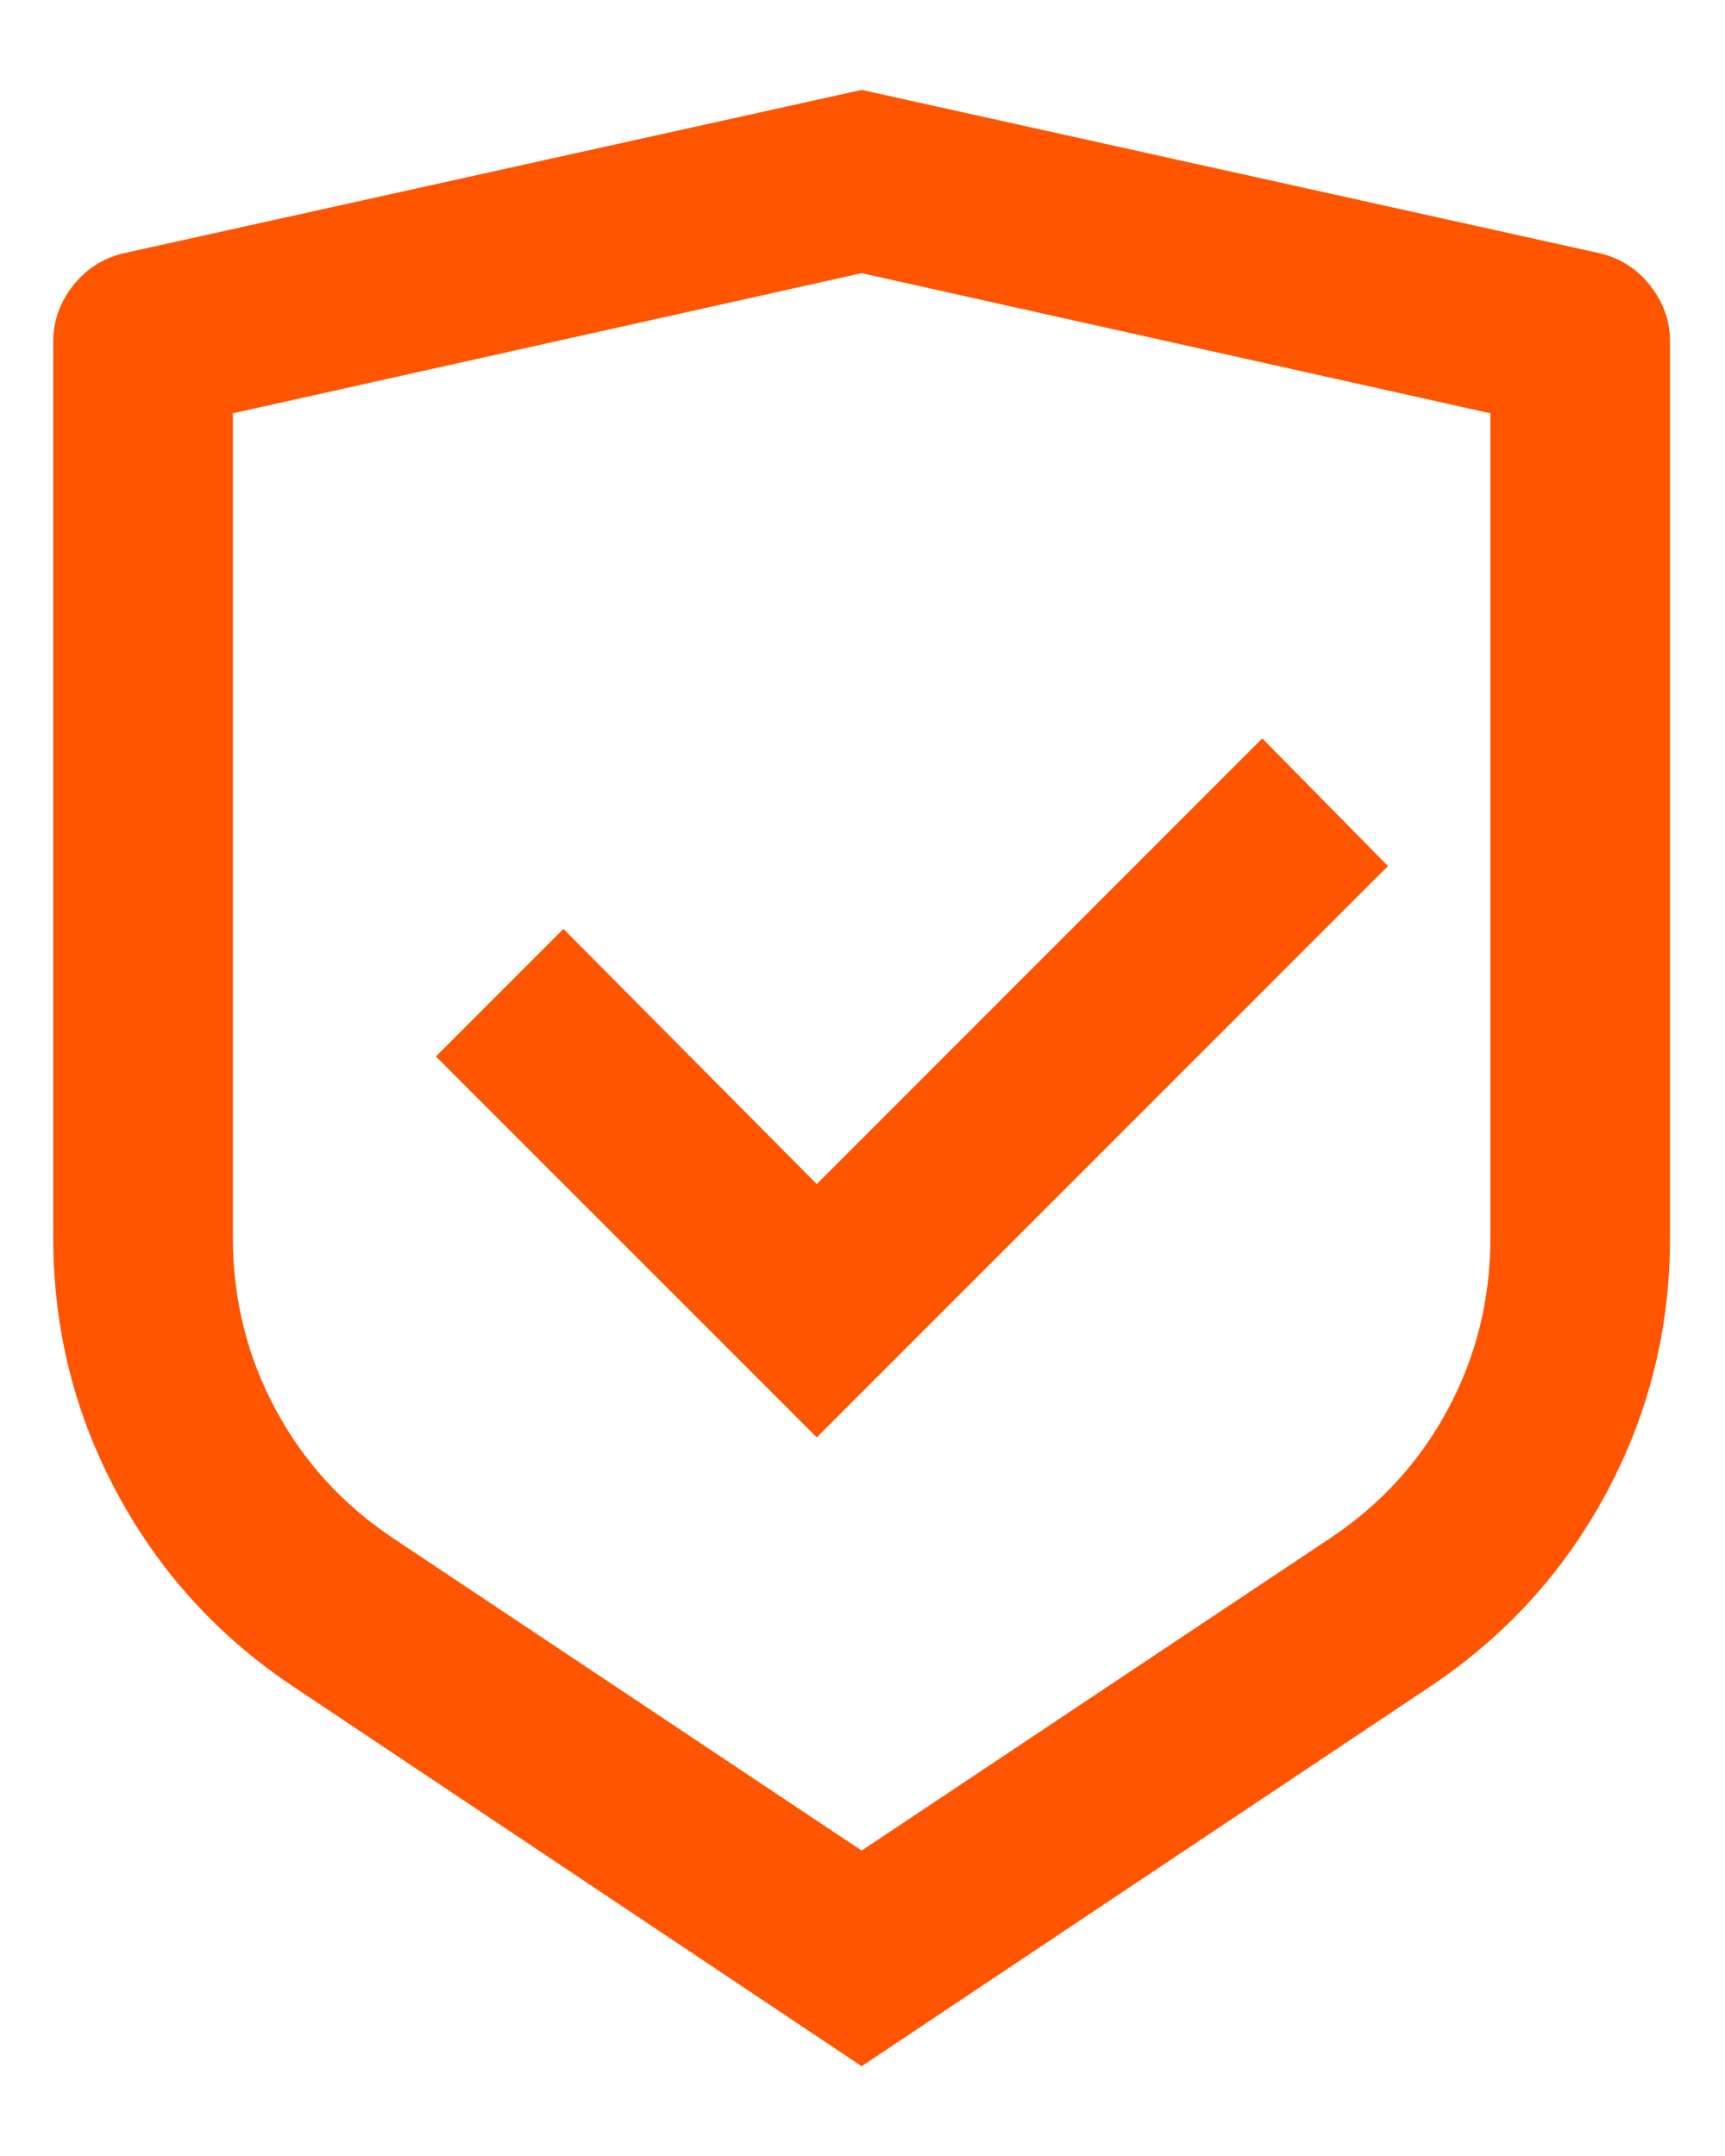 <svg width="16" height="20" viewBox="0 0 16 20" fill="none" xmlns="http://www.w3.org/2000/svg">
<path d="M7.992 0.834L14.841 2.35C15.029 2.395 15.185 2.495 15.307 2.65C15.429 2.806 15.49 2.978 15.49 3.167V11.484C15.49 12.328 15.293 13.117 14.899 13.85C14.505 14.584 13.957 15.184 13.258 15.65L7.992 19.167L2.727 15.65C2.027 15.184 1.48 14.584 1.086 13.85C0.691 13.117 0.494 12.328 0.494 11.484V3.167C0.494 2.978 0.555 2.806 0.677 2.65C0.8 2.495 0.955 2.395 1.144 2.35L7.992 0.834ZM7.992 2.534L2.16 3.834V11.484C2.16 12.05 2.291 12.578 2.552 13.067C2.813 13.556 3.177 13.956 3.643 14.267L7.992 17.167L12.341 14.267C12.808 13.956 13.171 13.556 13.433 13.067C13.694 12.578 13.824 12.05 13.824 11.484V3.834L7.992 2.534ZM11.708 6.85L12.874 8.034L7.576 13.334L4.043 9.8L5.226 8.617L7.576 10.984L11.708 6.85Z" fill="#FF5500"/>
</svg>
